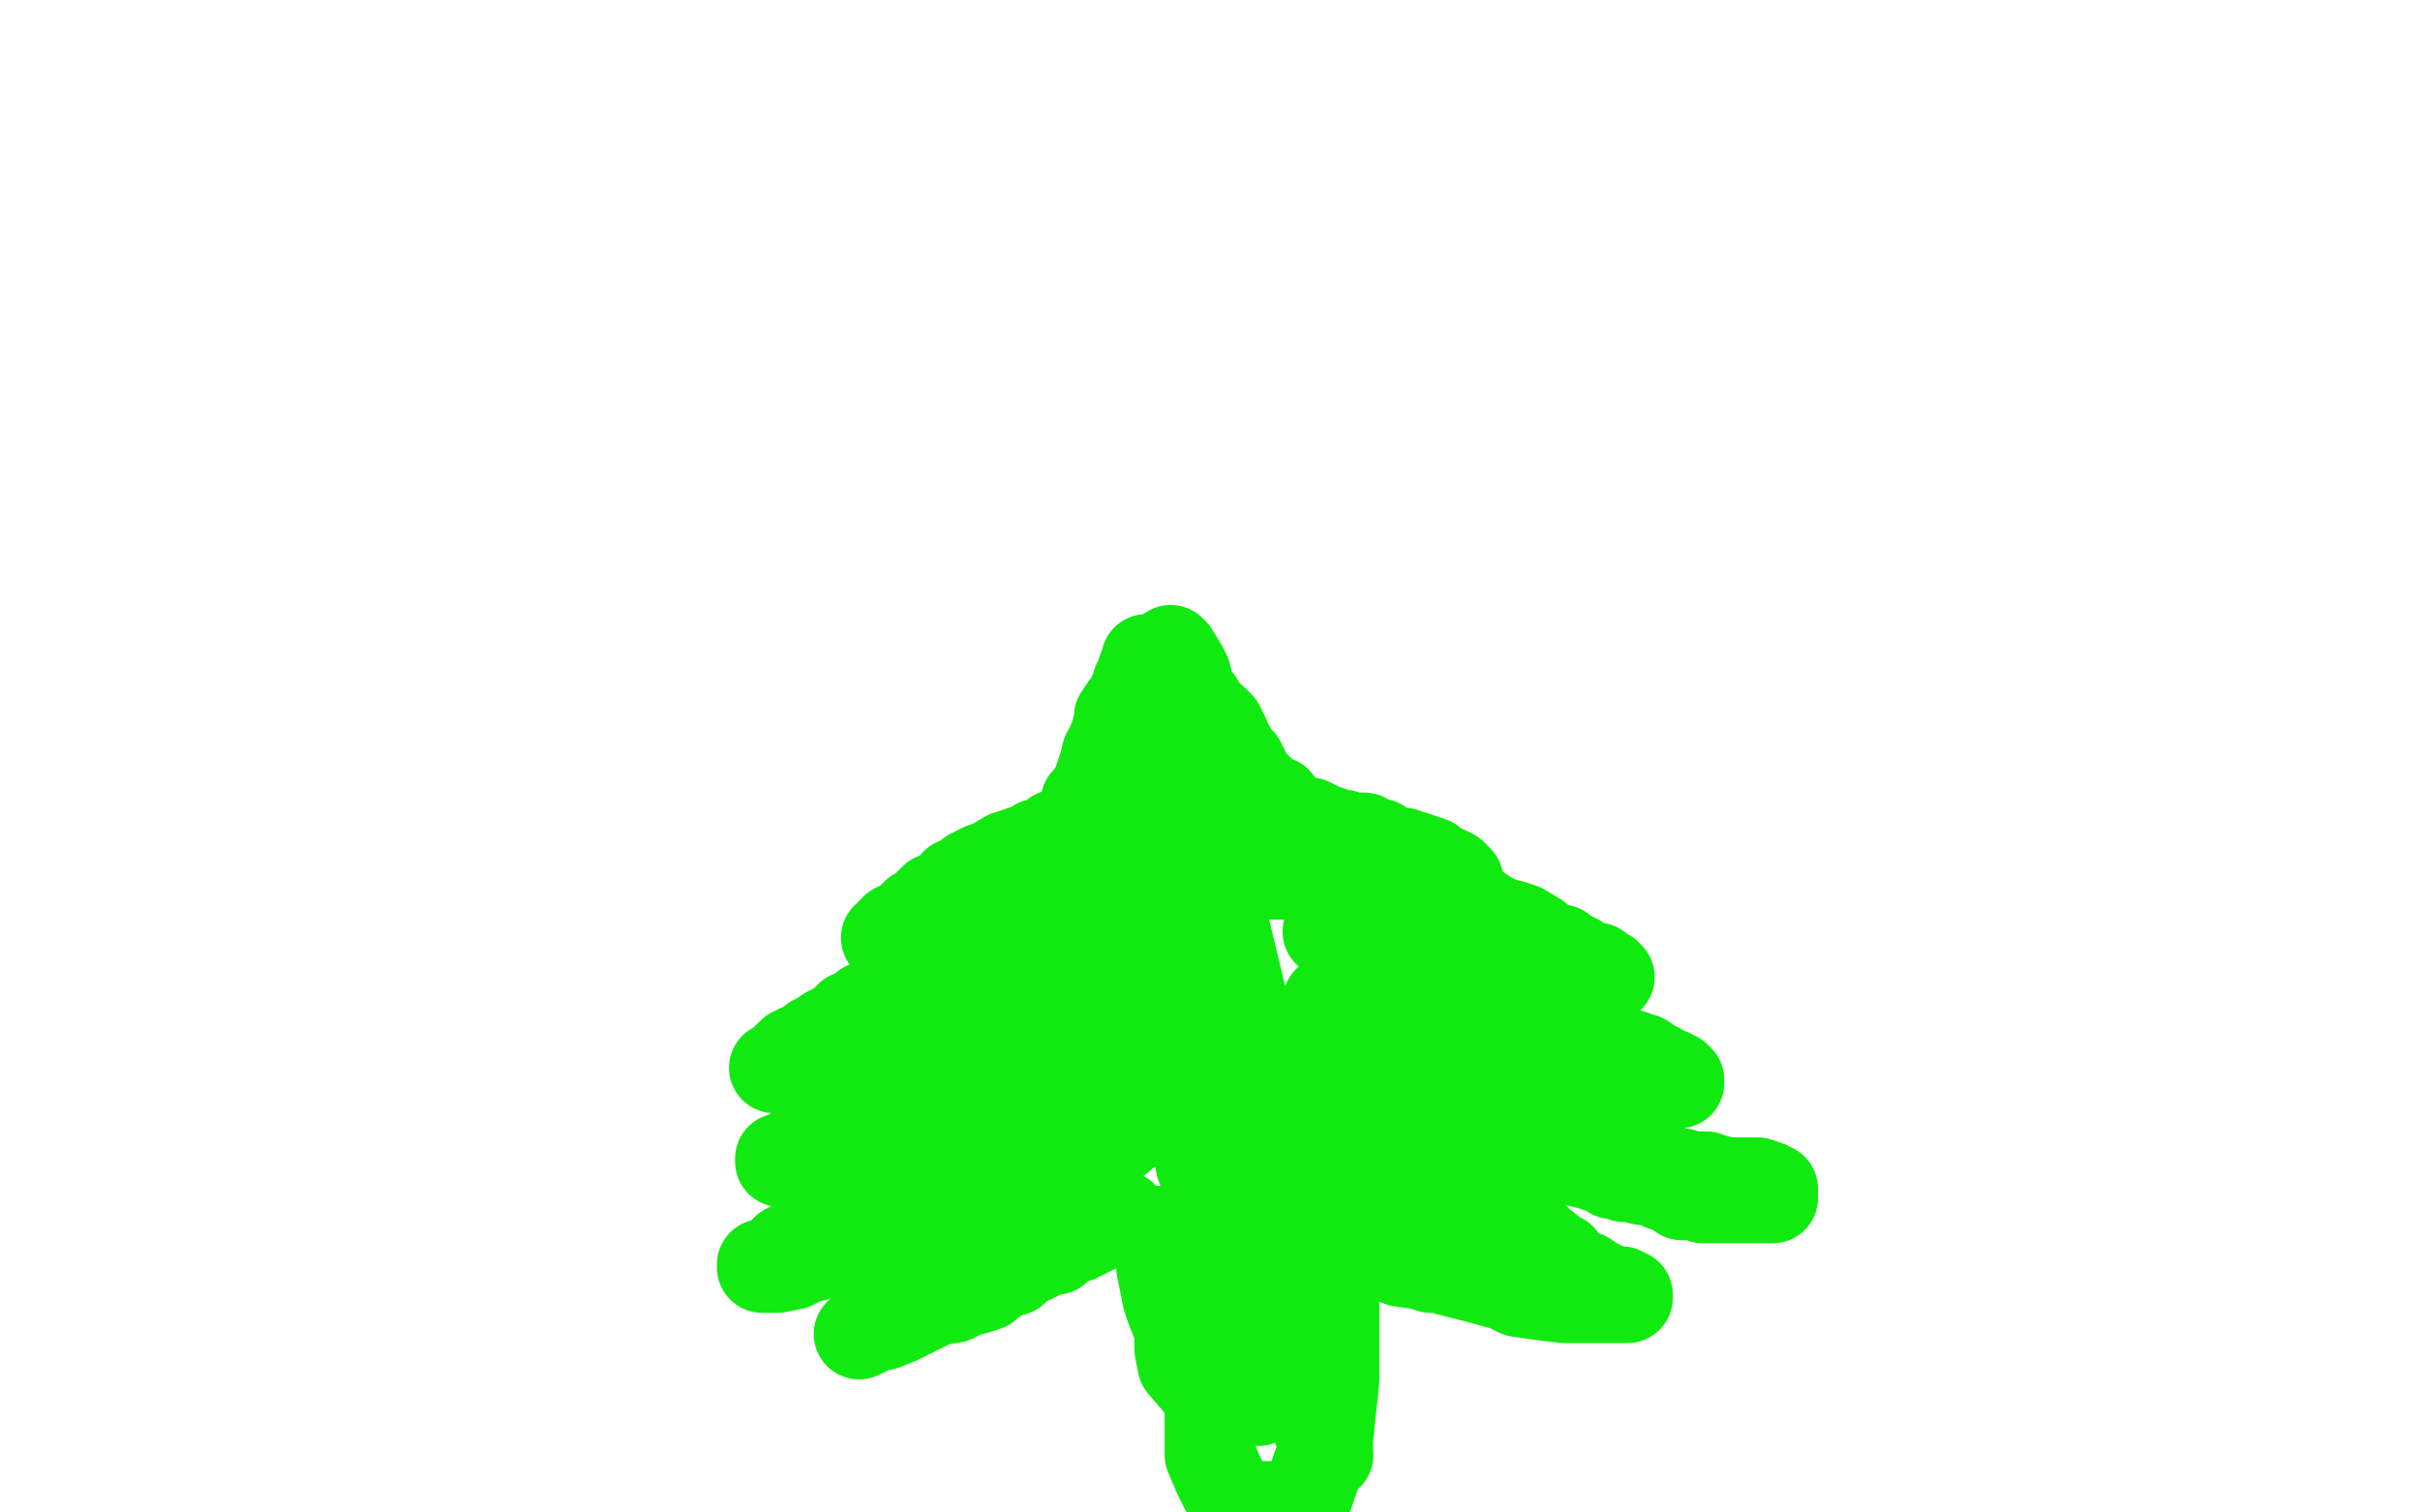 <?xml version="1.0" standalone="no"?>
<!DOCTYPE svg PUBLIC "-//W3C//DTD SVG 1.1//EN"
"http://www.w3.org/Graphics/SVG/1.1/DTD/svg11.dtd">

<svg width="800" height="500" version="1.1" xmlns="http://www.w3.org/2000/svg" xmlns:xlink="http://www.w3.org/1999/xlink" style="stroke-antialiasing: false"><desc>This SVG has been created on https://colorillo.com/</desc><rect x='0' y='0' width='800' height='500' style='fill: rgb(255,255,255); stroke-width:0' /><polyline points="379,218 379,219 378,221 377,224 376,226 376,227 375,229 374,231 374,232 372,234 370,237 370,240 369,242 369,244 368,245 368,246 366,249 365,253 364,256 363,259 362,261 362,263 360,264 359,265 359,267 359,268 358,268" style="fill: none; stroke: #11ea10; stroke-width: 30; stroke-linejoin: round; stroke-linecap: round; stroke-antialiasing: false; stroke-antialias: 0; opacity: 1.0"/>
<polyline points="387,215 388,216 391,221 392,223 393,227 394,230 396,232 397,234 398,235 399,237 400,238 401,238 403,240 404,242 405,244 405,246 406,247 407,248 407,249 408,251 410,252 410,253 411,254 411,255 412,256 413,258 414,259 415,260 417,262 418,264 419,264 421,265 422,265 422,266" style="fill: none; stroke: #11ea10; stroke-width: 30; stroke-linejoin: round; stroke-linecap: round; stroke-antialiasing: false; stroke-antialias: 0; opacity: 1.0"/>
<polyline points="357,272 352,275 352,275 349,276 349,276 346,279 346,279 343,279 343,279 342,280 342,280 339,281 339,281 336,282 336,282 333,283 328,286 325,287 321,289 319,291 316,292 315,294 314,295 312,296 309,297 308,298 307,299 305,301 303,302 300,305 296,307 295,308 294,310 293,310 296,310 300,310 303,309 305,309 307,309 309,308 311,308 314,307 317,307 319,307 321,307 323,307 324,307 325,306 326,306 328,306 331,304 332,304 333,304 336,303 337,303 338,303 340,301 341,301 342,301 344,301" style="fill: none; stroke: #11ea10; stroke-width: 30; stroke-linejoin: round; stroke-linecap: round; stroke-antialiasing: false; stroke-antialias: 0; opacity: 1.0"/>
<polyline points="429,272 431,272 431,272 433,272 433,272 435,273 435,273 437,274 437,274 440,275 440,275 442,276 442,276 444,276 444,276 447,277 450,277 451,277 452,278 455,279 456,279 457,280 459,281 462,282 464,282 465,283 467,283 470,284 473,285 474,286 477,288 478,288 480,289 481,290 482,291 482,292 482,293 482,294 481,294 479,294 474,294 470,294 468,294 464,294 462,294 460,294 457,293 455,292 452,291 450,290 448,289 444,288 442,287 440,286 437,285 435,285 434,285 432,285 430,284 429,284 426,283 425,283 423,282 422,282 420,282 419,282 418,282" style="fill: none; stroke: #11ea10; stroke-width: 30; stroke-linejoin: round; stroke-linecap: round; stroke-antialiasing: false; stroke-antialias: 0; opacity: 1.0"/>
<polyline points="351,301 350,302 349,302 347,304 346,304 343,305 342,307 339,309 337,310 335,311 330,314 329,315 325,316 322,318 319,319 318,319 316,320 314,321 313,322 311,323 309,324 307,325 303,326 302,327 300,328 298,328 296,329 291,331 290,332 288,332 286,333 285,334 284,335 281,336 280,337 279,338 276,341 274,341 271,343 269,344 267,346 264,347 263,348 262,348 261,349 260,350 257,353 256,353 259,353 263,353 266,351 270,349 274,348 276,347 279,346 281,344 283,342 287,341 288,340 291,338 293,337 296,336 298,335 301,334 303,334 305,334 309,332 310,331 312,330 314,330 315,329 317,329 319,329 320,328 321,328" style="fill: none; stroke: #11ea10; stroke-width: 30; stroke-linejoin: round; stroke-linecap: round; stroke-antialiasing: false; stroke-antialias: 0; opacity: 1.0"/>
<polyline points="413,288 414,289 416,289 417,289 419,289 422,289 425,289 428,289 433,289 435,289 440,289 443,289 447,289 449,289 452,290 454,291 456,291 458,291 458,292 461,292 462,292 466,292 468,293 471,294 474,296 479,296 483,298 485,298 489,301 492,303 496,305 500,306 503,307 508,310 509,311 512,313 515,314 516,314 518,316 519,317 521,317 522,318 523,319 525,320 527,320 528,320 530,322 531,322 532,323 530,323 526,323 523,323 518,323 516,322 513,322 511,322 510,322 506,321 503,320 501,320 498,320 496,320 493,320 489,318 486,318 483,316 479,316 478,316 477,314 474,314 473,313 472,312 471,311 469,310 467,310 467,309 466,309 465,307 463,307 463,306" style="fill: none; stroke: #11ea10; stroke-width: 30; stroke-linejoin: round; stroke-linecap: round; stroke-antialiasing: false; stroke-antialias: 0; opacity: 1.0"/>
<polyline points="352,308 351,309 350,310 347,313 342,318 338,321 333,326 330,328 329,329 326,331 325,332 323,333 321,336 320,337 318,338 317,339 315,341 314,342 310,345 308,347 305,349 303,351 301,352 298,354 297,355 295,357 292,359 290,361 289,363 287,364 285,365 282,368 280,369 278,370 275,372 273,374 271,375 269,377 266,378 264,380 263,381 261,382 259,383 258,383 258,384 260,384 263,383 269,380 272,378 275,377 280,375 283,374 286,373 292,370 294,369 301,367 306,365 310,364 316,362 317,362 321,361 322,360 324,359 327,357 330,356 332,355 334,354 336,354 339,353 341,352 343,350" style="fill: none; stroke: #11ea10; stroke-width: 30; stroke-linejoin: round; stroke-linecap: round; stroke-antialiasing: false; stroke-antialias: 0; opacity: 1.0"/>
<polyline points="439,308 441,308 441,308 444,308 444,308 449,310 449,310 451,310 451,310 454,311 454,311 455,312 455,312 456,312 456,312 459,313 461,314 464,315 467,316 469,317 472,317 474,318 475,318 476,319 478,319 479,321 480,322 482,324 484,324 486,326 488,328 491,329 493,331 496,332 498,334 501,336 502,336 504,337 506,338 507,338 510,340 512,341 513,342 516,343 517,343 518,343 520,344 522,344 524,344 528,346 529,346 530,346 531,347 533,347 534,347 536,348 537,348 538,349 540,349 541,350 543,350 546,352 548,353 549,354 551,355 552,355 554,356 555,357 555,358 553,358 550,357 547,357 542,355 538,355 536,353 535,353 533,353 531,353 530,353 528,353 525,352 524,352 523,352 521,352 520,352 516,351 513,350 512,350 508,349 507,349 505,349 502,349 501,349 499,349 496,348 495,347 494,346 493,346 492,346 491,345 489,345 487,345 486,344 485,344" style="fill: none; stroke: #11ea10; stroke-width: 30; stroke-linejoin: round; stroke-linecap: round; stroke-antialiasing: false; stroke-antialias: 0; opacity: 1.0"/>
<polyline points="359,348 357,349 357,349 355,351 354,353 349,356 345,358 340,361 336,364 333,366 328,369 327,370 324,372 322,374 320,377 317,378 315,380 311,383 308,385 303,388 300,391 293,394 290,396 287,398 284,400 281,401 279,402 275,405 273,406 271,407 267,409 265,411 262,412 260,413 258,415 255,417 254,418 252,418 252,419 253,419 254,419 257,419 262,418 266,416 270,415 274,414 275,414 279,413 283,412 287,410 293,408 296,407 297,406 301,405 306,403 309,400 310,399 313,398 314,396 316,395 320,392 324,390 329,386 333,385 337,383 341,381 344,379 348,379 350,377 351,377 354,376 356,376 357,374 358,374 360,373 362,372 363,372" style="fill: none; stroke: #11ea10; stroke-width: 30; stroke-linejoin: round; stroke-linecap: round; stroke-antialiasing: false; stroke-antialias: 0; opacity: 1.0"/>
<polyline points="436,347 438,347 440,348 445,349 448,350 451,351 455,353 458,354 462,355 468,357 473,358 476,360 482,362 486,362 487,363 490,364 492,365 494,365 495,365 497,366 502,366 505,368 509,369 513,370 516,371 519,372 521,373 523,375 525,375 528,377 532,378 536,379 539,381 541,381 543,383 545,383 547,384 550,387 553,388 554,388 556,388 556,389 557,389 558,389 559,389 560,389 562,389 564,389 566,390 567,390 571,391 574,391 578,391 581,391 584,392 585,393 586,393 586,394 586,395 586,396 583,396 582,396 577,396 574,396 572,396 569,396 565,396 563,396 560,395 559,395 556,395 554,393 553,393 550,392 546,390 543,390 539,389 537,389 535,388 533,388 530,386 529,386 526,385 522,384 518,382 513,379 509,379 508,379 506,379 504,378 502,377 497,376 493,375 490,374 487,372 483,372 477,371 473,370 465,369 461,369 460,369 459,369" style="fill: none; stroke: #11ea10; stroke-width: 30; stroke-linejoin: round; stroke-linecap: round; stroke-antialiasing: false; stroke-antialias: 0; opacity: 1.0"/>
<polyline points="374,373 373,373 373,373 370,376 370,376 363,381 363,381 359,384 359,384 356,388 356,388 351,391 351,391 350,393 350,393 345,396 342,398 336,402 332,404 330,406 326,409 324,410 322,412 318,416 317,417 315,419 312,422 309,424 307,426 302,429 298,431 297,432 293,434 291,436 290,437 288,439 286,440 284,441 287,439 292,438 297,436 309,430 315,429 319,427 323,426 326,425 328,423 332,421 335,420 337,417 341,416 342,415 343,415 347,413 349,413 352,410 356,409 358,408 362,406 366,404 368,404 370,402 371,402" style="fill: none; stroke: #11ea10; stroke-width: 30; stroke-linejoin: round; stroke-linecap: round; stroke-antialiasing: false; stroke-antialias: 0; opacity: 1.0"/>
<polyline points="464,382 467,384 467,384 471,385 471,385 476,386 476,386 481,387 481,387 483,390 483,390 485,391 485,391 487,393 487,393 488,394 491,398 495,400 502,405 506,408 509,411 514,415 516,416 518,419 521,421 524,422 527,424 531,426 535,427 536,427 537,428 538,428 538,429 534,429 527,429 522,429 517,429 509,428 502,427 498,425 487,422 483,421 479,420 476,419 473,419 470,418 463,417 458,415 451,410 449,408 446,407 443,405 441,402 438,399 436,396 435,395 435,394 434,394 431,392 430,392 430,391" style="fill: none; stroke: #11ea10; stroke-width: 30; stroke-linejoin: round; stroke-linecap: round; stroke-antialiasing: false; stroke-antialias: 0; opacity: 1.0"/>
<polyline points="384,407 384,408 384,408 384,409 384,409 384,410 384,410 384,413 384,413 384,416 384,416 384,419 384,419 385,424 385,424 386,429 387,432 389,437 390,439 392,443 393,444 393,445 395,446 396,447 397,447 400,447 401,447 402,447 403,447 401,457 400,461 400,471 400,477 400,481 403,488 405,492 408,495 413,498 431,498 439,475 441,456 441,448 441,432 436,420 432,413 423,408 417,404 412,403 403,403 399,404 395,409 390,433 390,446 391,451 397,458 403,462 416,463 422,459 425,454 426,423 419,400 412,383 403,345 398,336 397,334 395,334 395,340 395,373 397,385 402,398 412,419 414,423 422,425 423,425 424,423 424,421 424,422 426,433 430,446 434,467 438,479 438,481 439,481 438,452 426,399 414,345 401,291 388,242 383,224 380,222 379,222 379,253 378,268 380,304 385,323 390,332 394,337 395,337 395,332 392,314 390,300 389,299 389,312 389,320 388,348 387,357 387,359 386,339 386,322 384,297 379,287 377,287 373,290 364,311 363,317 363,334 365,352 368,360 374,363 376,365 388,363 391,360 386,339 380,329 374,321 364,318 359,319 357,325 357,338 359,351 365,358 371,361 378,363 407,358 419,354 451,344 461,340 463,336 463,331 453,327 449,327 446,330 442,345 442,351 442,354 447,357 456,358 468,358 469,358 469,356 466,351 449,336 442,331 440,330 439,331 439,345 443,366 452,389 457,402 464,407 465,408 462,402 457,383 453,374 461,381 468,390 471,393 471,394 469,390 455,365 453,362 455,362 463,369 467,375 468,377 468,378" style="fill: none; stroke: #11ea10; stroke-width: 30; stroke-linejoin: round; stroke-linecap: round; stroke-antialiasing: false; stroke-antialias: 0; opacity: 1.0"/>
</svg>
